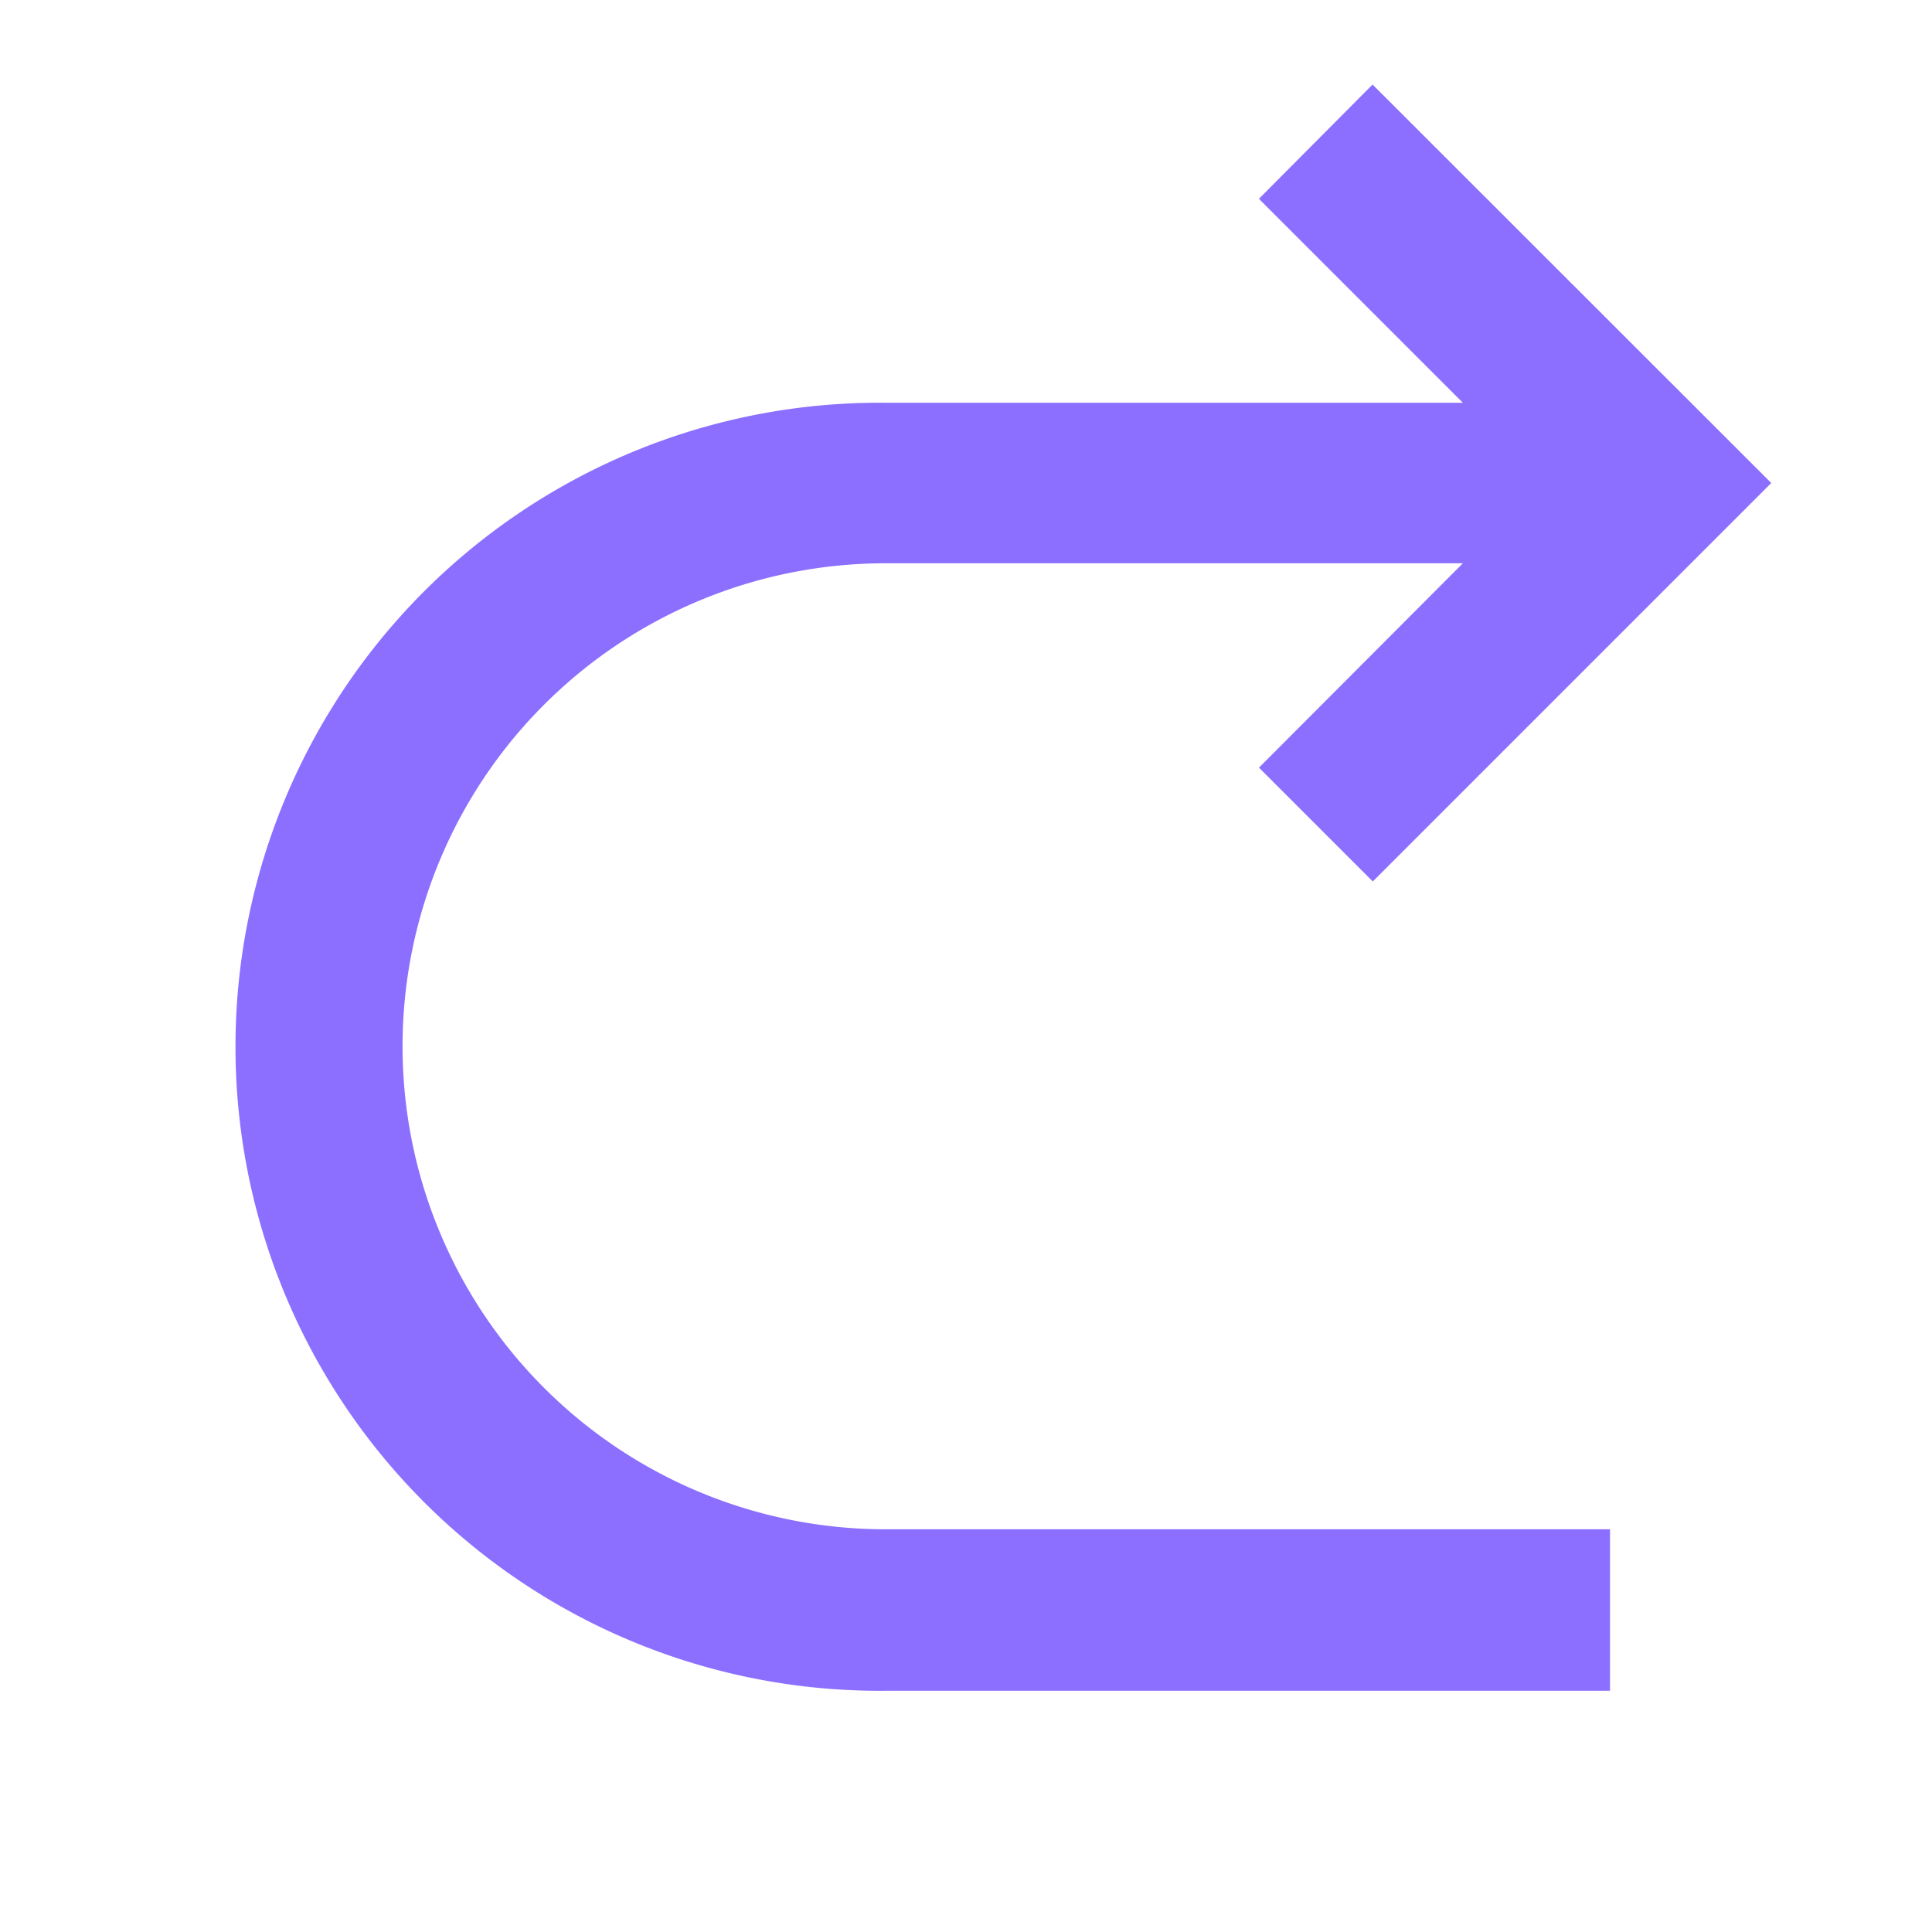 <svg xmlns="http://www.w3.org/2000/svg" width="34.1" height="34.1" viewBox="0 0 34.1 34.1">
  <g id="Groupe_198" data-name="Groupe 198" transform="translate(-1369 -2068.899)">
    <g id="Groupe_31" data-name="Groupe 31" transform="translate(1369 2068.899)">
      <path id="Tracé_25" data-name="Tracé 25" d="M0,0H34.1V34.1H0Z" fill="none"/>
      <path id="Tracé_26" data-name="Tracé 26" d="M24.557,9.5H14.367a8.525,8.525,0,1,0,0,17.05H27.154V29.4H14.367a11.367,11.367,0,1,1,0-22.733h10.19l-3.6-3.6L22.963,1.05,30,8.083l-7.033,7.033-2.009-2.009Z" transform="translate(1.263 0.442)" fill="#8c6fff"/>
    </g>
  </g>
</svg>
